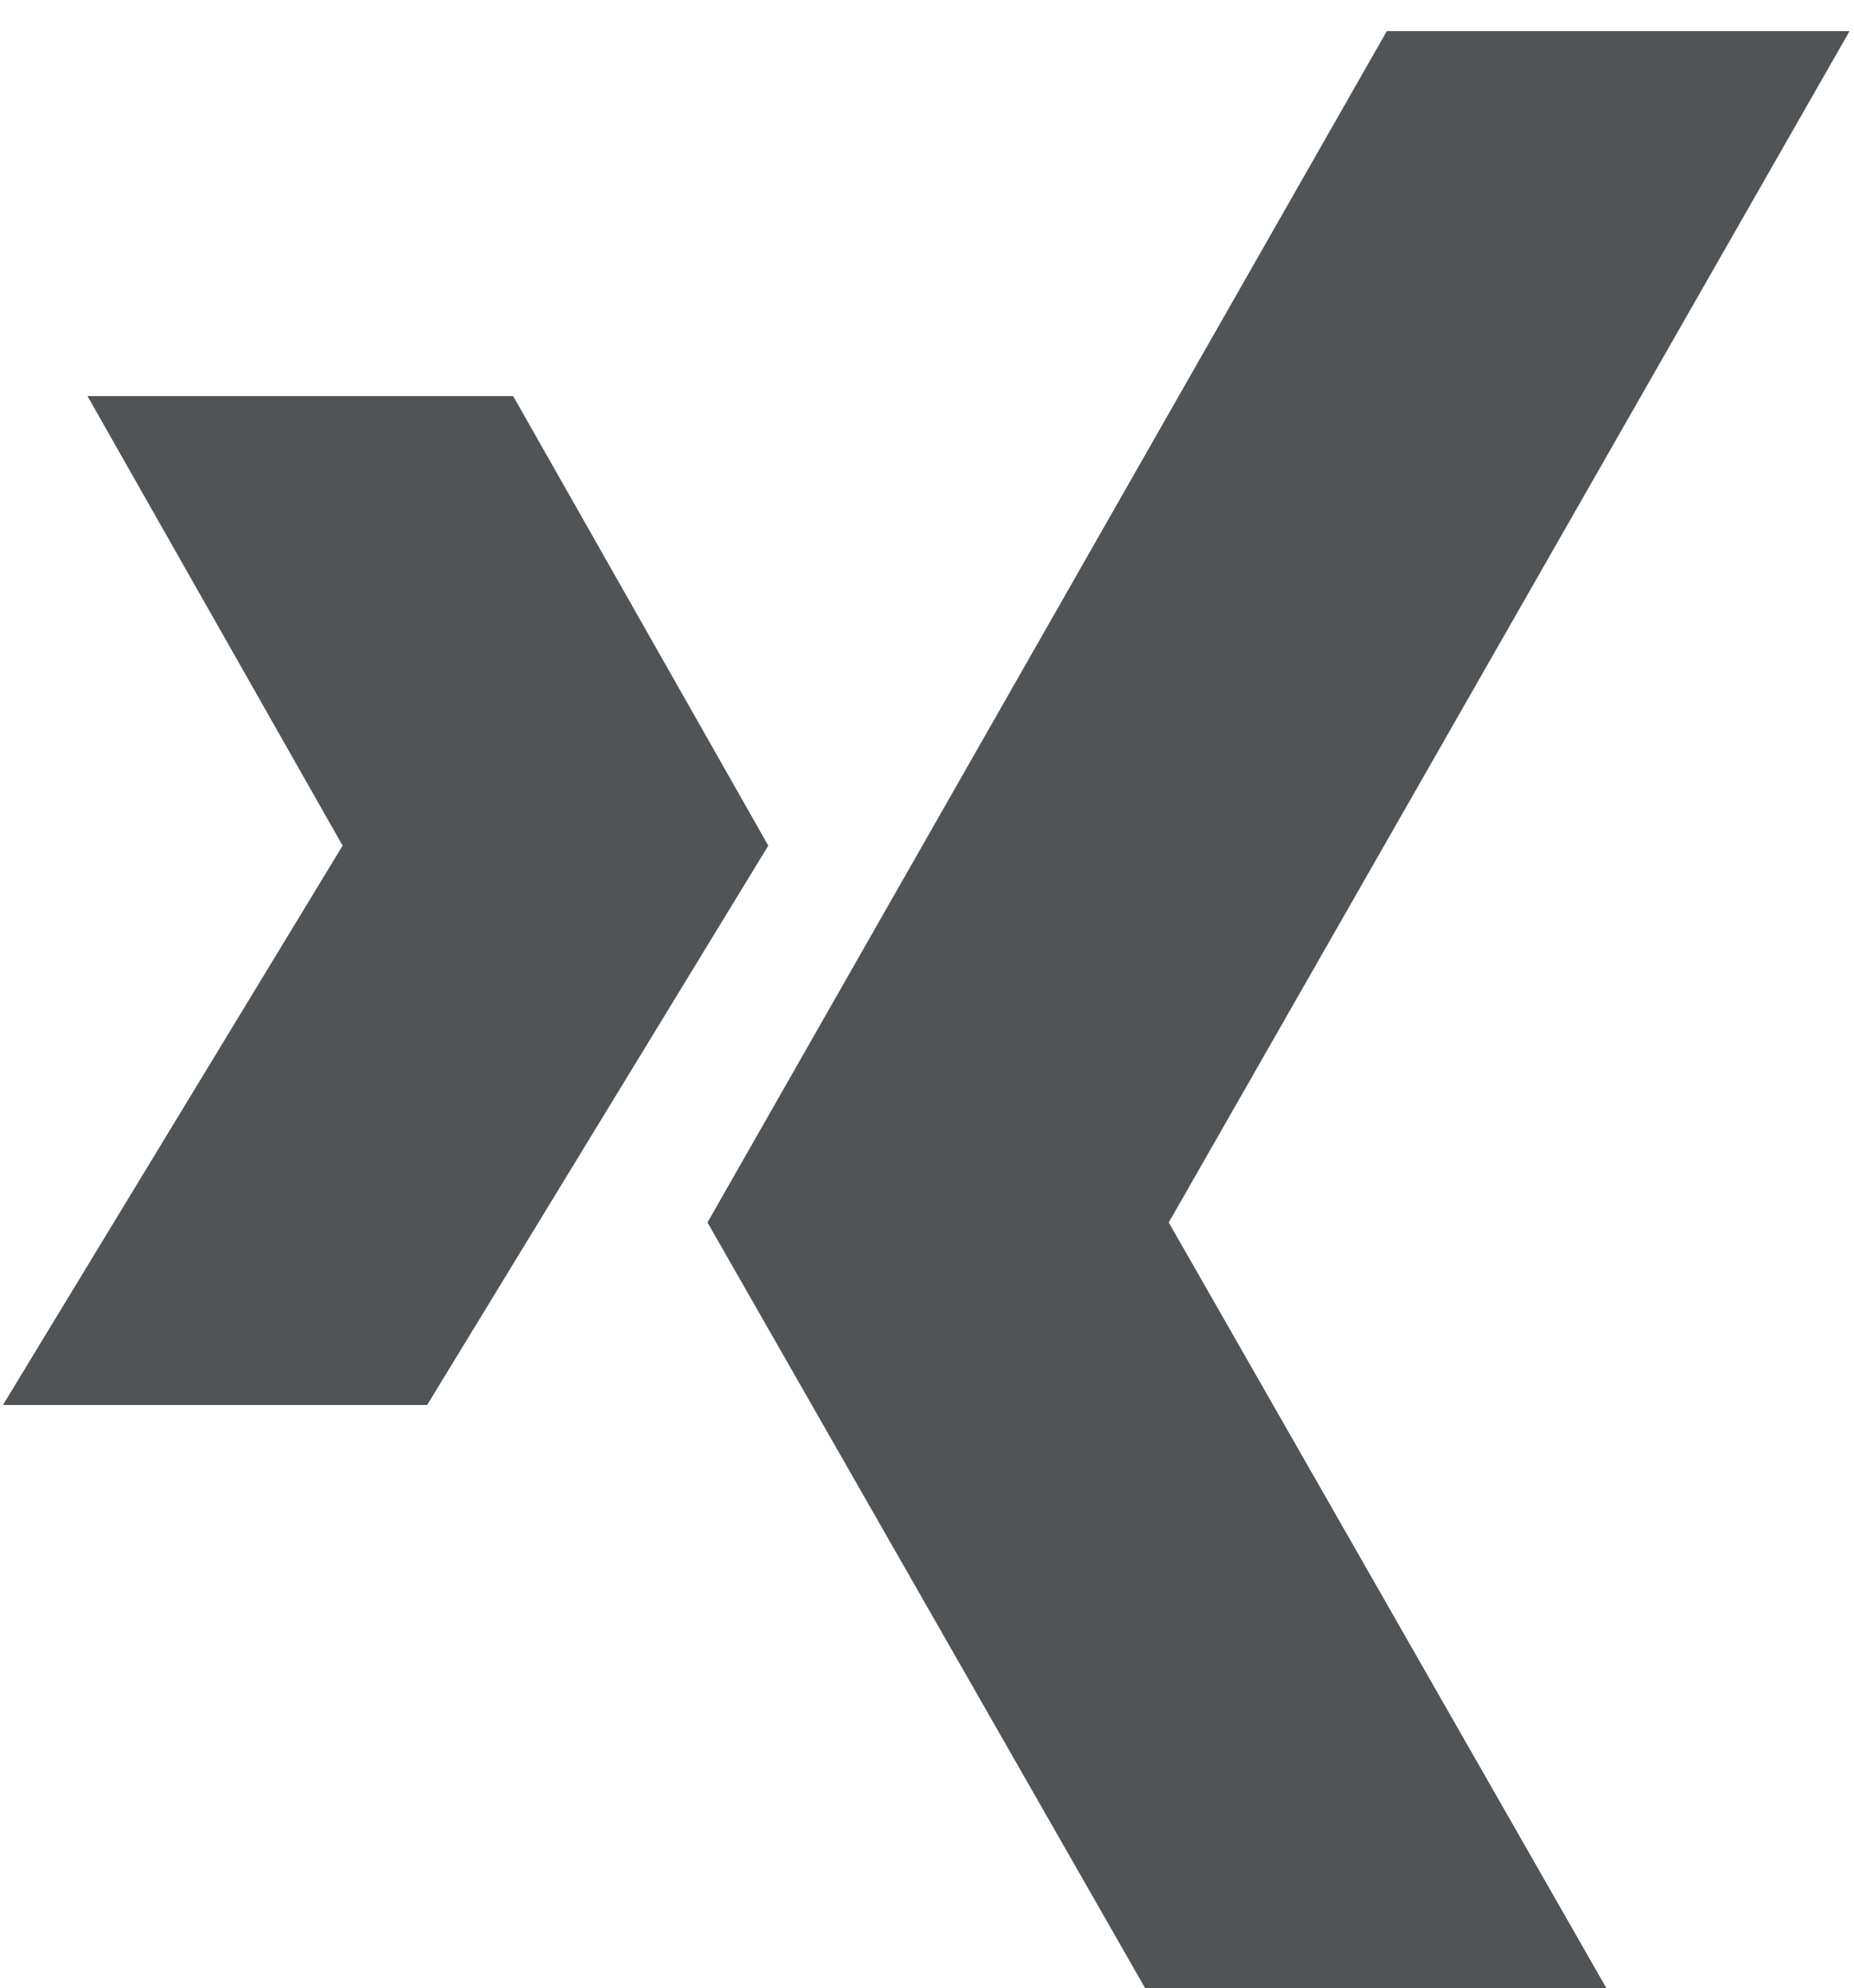 <?xml version="1.0" encoding="utf-8"?>
<!-- Generator: Adobe Illustrator 22.1.0, SVG Export Plug-In . SVG Version: 6.00 Build 0)  -->
<svg version="1.1" id="Ebene_1" xmlns="http://www.w3.org/2000/svg" xmlns:xlink="http://www.w3.org/1999/xlink" x="0px" y="0px"
	 viewBox="0 0 125 134" style="enable-background:new 0 0 125 134;" xml:space="preserve">
<style type="text/css">
	.st0{fill:#515456;}
</style>
<polygon class="st0" points="0.2,94.7 23.1,57 5.9,26.7 34.6,26.7 51.8,57 28.8,94.7 "/>
<polygon class="st0" points="108.3,134 77.2,134 47.7,82.4 93.5,2.1 124.7,2.1 78.8,82.4 "/>
</svg>
